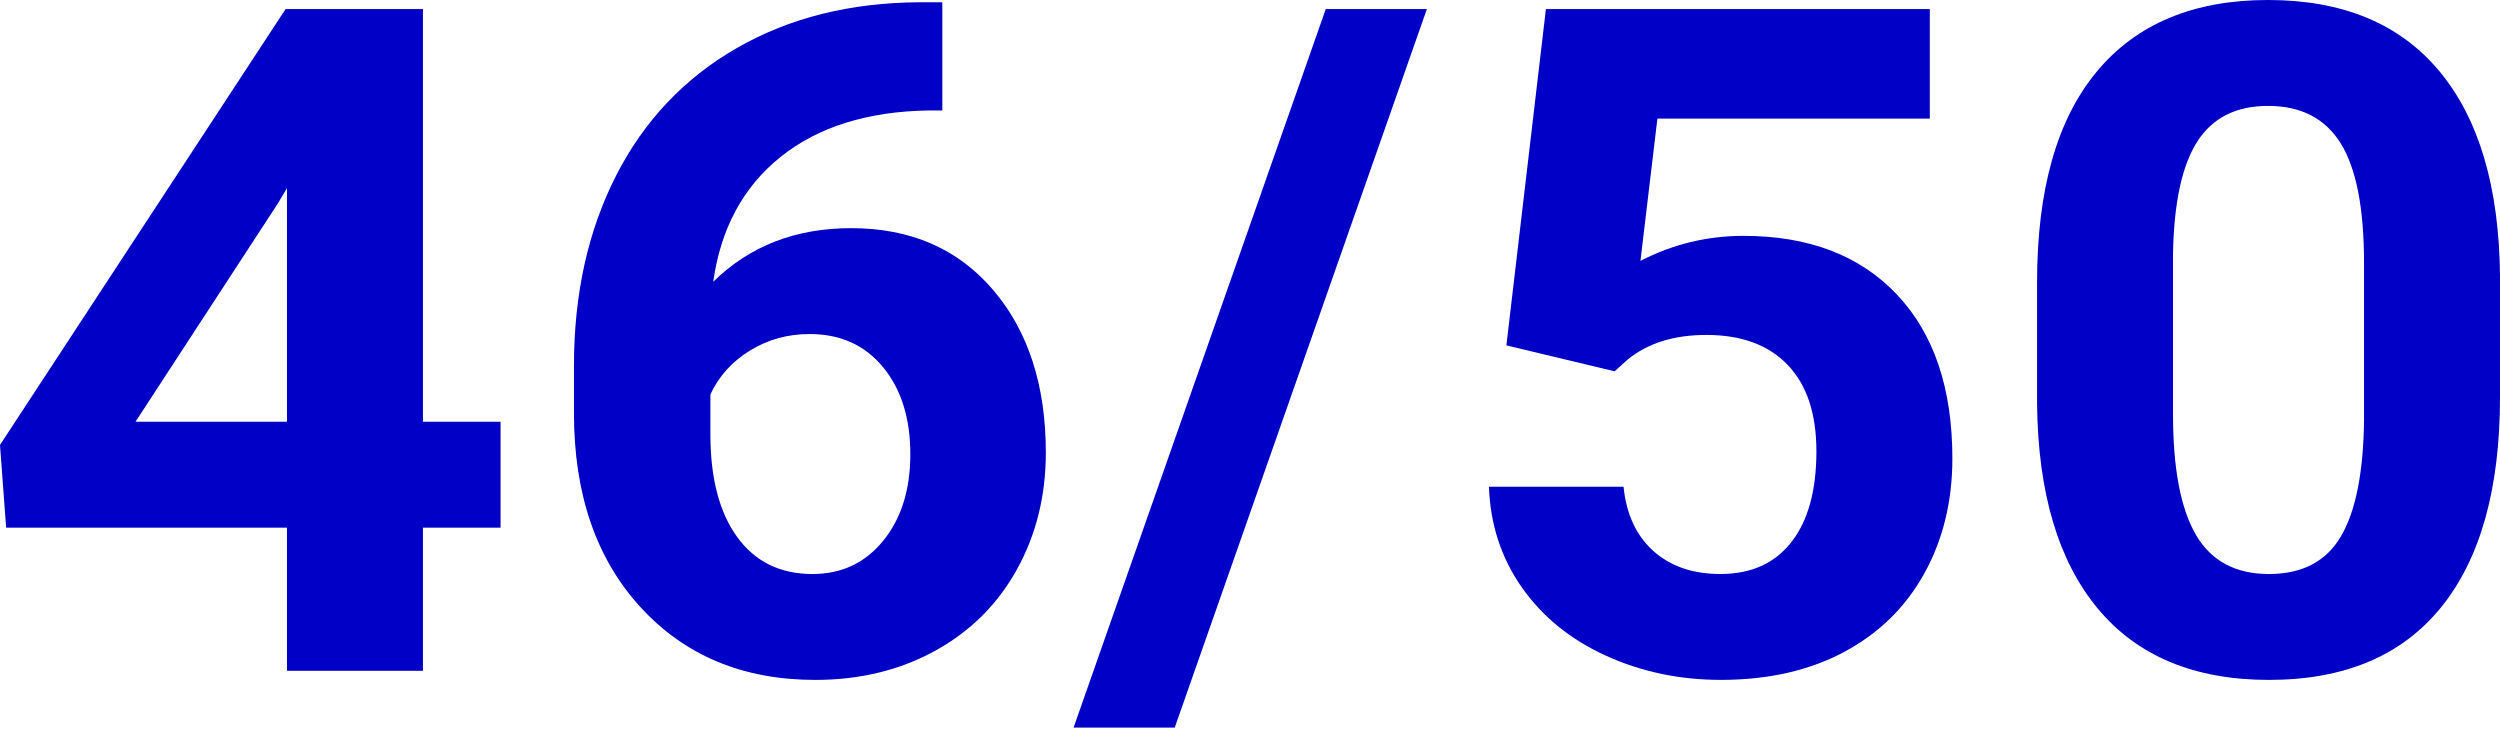 <?xml version="1.0" encoding="UTF-8"?>
<svg id="Layer_1" xmlns="http://www.w3.org/2000/svg" width="228.305" height="66.585" viewBox="0 0 228.305 66.585">
  <path d="M38.624,38.515h7.089v9.67h-7.089v13.074h-12.416v-13.074H.559l-.559-7.553L26.079.83h12.545v37.685ZM12.374,38.515h13.834v-21.333l-.816,1.37-13.018,19.963Z" fill="#0000c6"/>
  <path d="M86.055.208v9.878h-1.203c-5.613.083-10.133,1.494-13.555,4.233s-5.479,6.544-6.164,11.414c3.322-3.265,7.518-4.897,12.588-4.897,5.441,0,9.766,1.882,12.975,5.645,3.207,3.763,4.811,8.715,4.811,14.858,0,3.93-.881,7.485-2.641,10.666-1.762,3.183-4.254,5.659-7.477,7.43-3.223,1.771-6.867,2.656-10.934,2.656-6.588,0-11.908-2.213-15.961-6.641-4.053-4.427-6.08-10.335-6.08-17.722v-4.316c0-6.558,1.283-12.347,3.846-17.37,2.562-5.021,6.244-8.909,11.041-11.662C72.098,1.626,77.662.235,83.992.208h2.062ZM73.939,30.505c-2.006,0-3.824.504-5.457,1.512s-2.834,2.34-3.607,3.998v3.645c0,4.006.816,7.133,2.447,9.383,1.633,2.251,3.924,3.377,6.875,3.377,2.664,0,4.818-1.016,6.465-3.045,1.648-2.03,2.471-4.66,2.471-7.892,0-3.286-.83-5.938-2.492-7.954-1.66-2.016-3.895-3.024-6.701-3.024Z" fill="#0000c6"/>
  <path d="M107.279,66.447h-9.238L121.07.83h9.236l-23.027,65.617Z" fill="#0000c6"/>
  <path d="M137.566,31.543l3.609-30.713h35.059v10.002h-24.877l-1.547,12.991c2.951-1.521,6.086-2.283,9.41-2.283,5.957,0,10.625,1.785,14.006,5.354,3.379,3.569,5.068,8.564,5.068,14.983,0,3.901-.852,7.395-2.555,10.479-1.705,3.085-4.146,5.479-7.326,7.18-3.18,1.702-6.932,2.553-11.256,2.553-3.781,0-7.289-.74-10.525-2.221-3.238-1.479-5.793-3.562-7.67-6.246-1.875-2.684-2.871-5.741-2.986-9.173h12.289c.258,2.519,1.166,4.477,2.727,5.873,1.561,1.397,3.602,2.097,6.123,2.097,2.807,0,4.969-.976,6.486-2.927,1.52-1.95,2.277-4.711,2.277-8.279,0-3.431-.873-6.06-2.621-7.886-1.746-1.826-4.225-2.739-7.432-2.739-2.951,0-5.342.747-7.174,2.241l-1.203,1.079-9.883-2.366Z" fill="#0000c6"/>
  <path d="M228.305,36.274c0,8.356-1.791,14.748-5.371,19.175-3.58,4.428-8.822,6.641-15.725,6.641-6.816,0-12.029-2.172-15.637-6.516-3.609-4.344-5.457-10.569-5.543-18.677v-11.123c0-8.439,1.811-14.844,5.436-19.216,3.623-4.372,8.842-6.558,15.658-6.558s12.031,2.166,15.639,6.495c3.609,4.331,5.457,10.549,5.543,18.656v11.123ZM215.889,24.045c0-5.013-.709-8.662-2.127-10.947-1.418-2.285-3.631-3.427-6.639-3.427-2.92,0-5.076,1.087-6.465,3.261-1.391,2.174-2.127,5.574-2.213,10.199v14.707c0,4.93.693,8.593,2.084,10.988,1.389,2.396,3.615,3.594,6.68,3.594,3.037,0,5.229-1.149,6.574-3.448s2.047-5.815,2.105-10.553v-14.374Z" fill="#0000c6"/>
</svg>